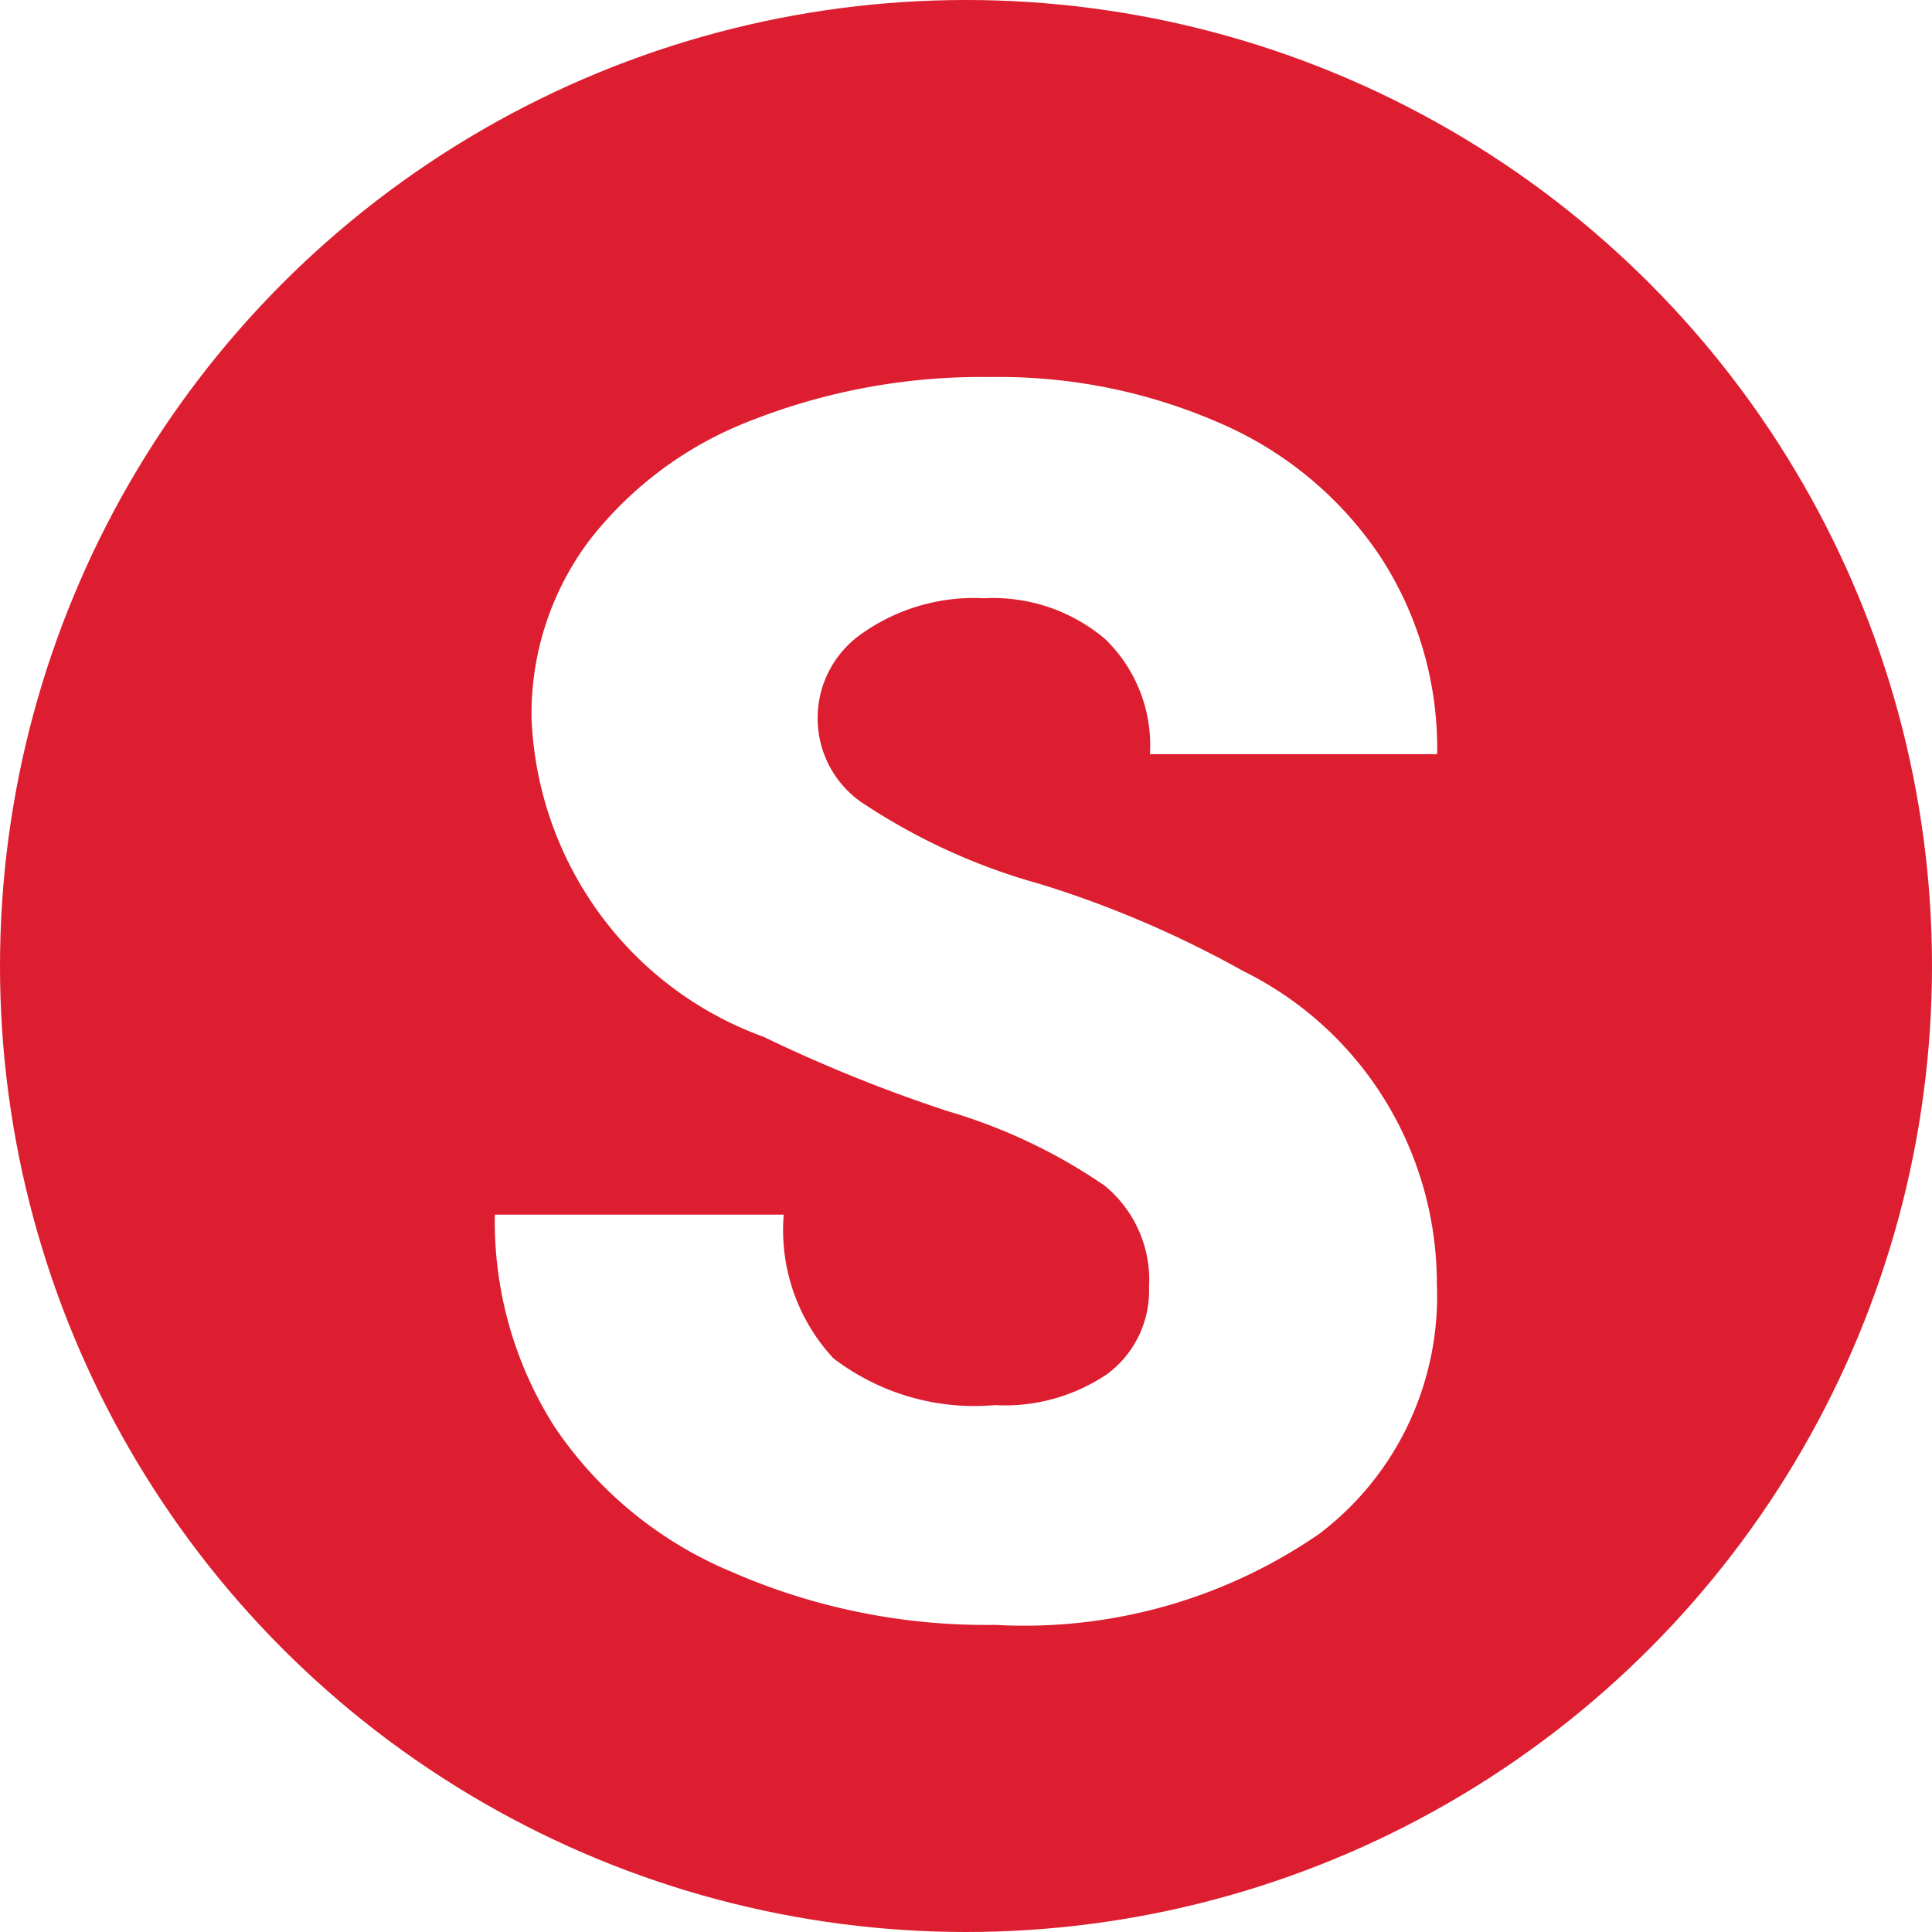 <svg xmlns="http://www.w3.org/2000/svg" width="32" height="32" fill="none"><circle cx="16" cy="16" r="16" fill="#DC1E30"/><g filter="url(#a)"><path fill="#fff" d="M19.033 20.904a2.017 2.017 0 0 0-.741-1.659 9.14 9.14 0 0 0-2.596-1.231 24.792 24.792 0 0 1-3.046-1.23 5.818 5.818 0 0 1-2.723-2.046 5.888 5.888 0 0 1-1.123-3.232 4.782 4.782 0 0 1 .961-2.95 6.21 6.21 0 0 1 2.7-1.99 10.416 10.416 0 0 1 3.943-.711 9.113 9.113 0 0 1 3.827.776 6.085 6.085 0 0 1 2.631 2.204c.63.968.957 2.106.938 3.266h-4.757a2.45 2.45 0 0 0-.741-1.905 2.868 2.868 0 0 0-2.006-.677 3.216 3.216 0 0 0-2.02.582 1.702 1.702 0 0 0-.737 1.444 1.694 1.694 0 0 0 .806 1.406c.886.579 1.854 1.018 2.871 1.299 1.17.36 2.3.845 3.37 1.443a5.733 5.733 0 0 1 2.342 2.127c.567.916.867 1.974.867 3.053a4.963 4.963 0 0 1-.467 2.315 4.915 4.915 0 0 1-1.482 1.828 8.606 8.606 0 0 1-5.37 1.507 10.508 10.508 0 0 1-4.359-.877 6.586 6.586 0 0 1-2.936-2.404 6.334 6.334 0 0 1-.989-3.514h4.785a3.12 3.12 0 0 0 .823 2.38c.764.583 1.716.86 2.671.775a3.024 3.024 0 0 0 1.869-.518 1.72 1.72 0 0 0 .687-1.457l.002-.004Z"/></g><defs><filter id="a" width="15.61" height="21.073" x="8.195" y="5.854" color-interpolation-filters="sRGB" filterUnits="userSpaceOnUse"><feFlood flood-opacity="0" result="BackgroundImageFix"/><feColorMatrix in="SourceAlpha" result="hardAlpha" values="0 0 0 0 0 0 0 0 0 0 0 0 0 0 0 0 0 0 127 0"/><feOffset dy=".39"/><feComposite in2="hardAlpha" operator="out"/><feColorMatrix values="0 0 0 0 0 0 0 0 0 0 0 0 0 0 0 0 0 0 0.25 0"/><feBlend in2="BackgroundImageFix" result="effect1_dropShadow_62_3344"/><feBlend in="SourceGraphic" in2="effect1_dropShadow_62_3344" result="shape"/></filter></defs></svg>